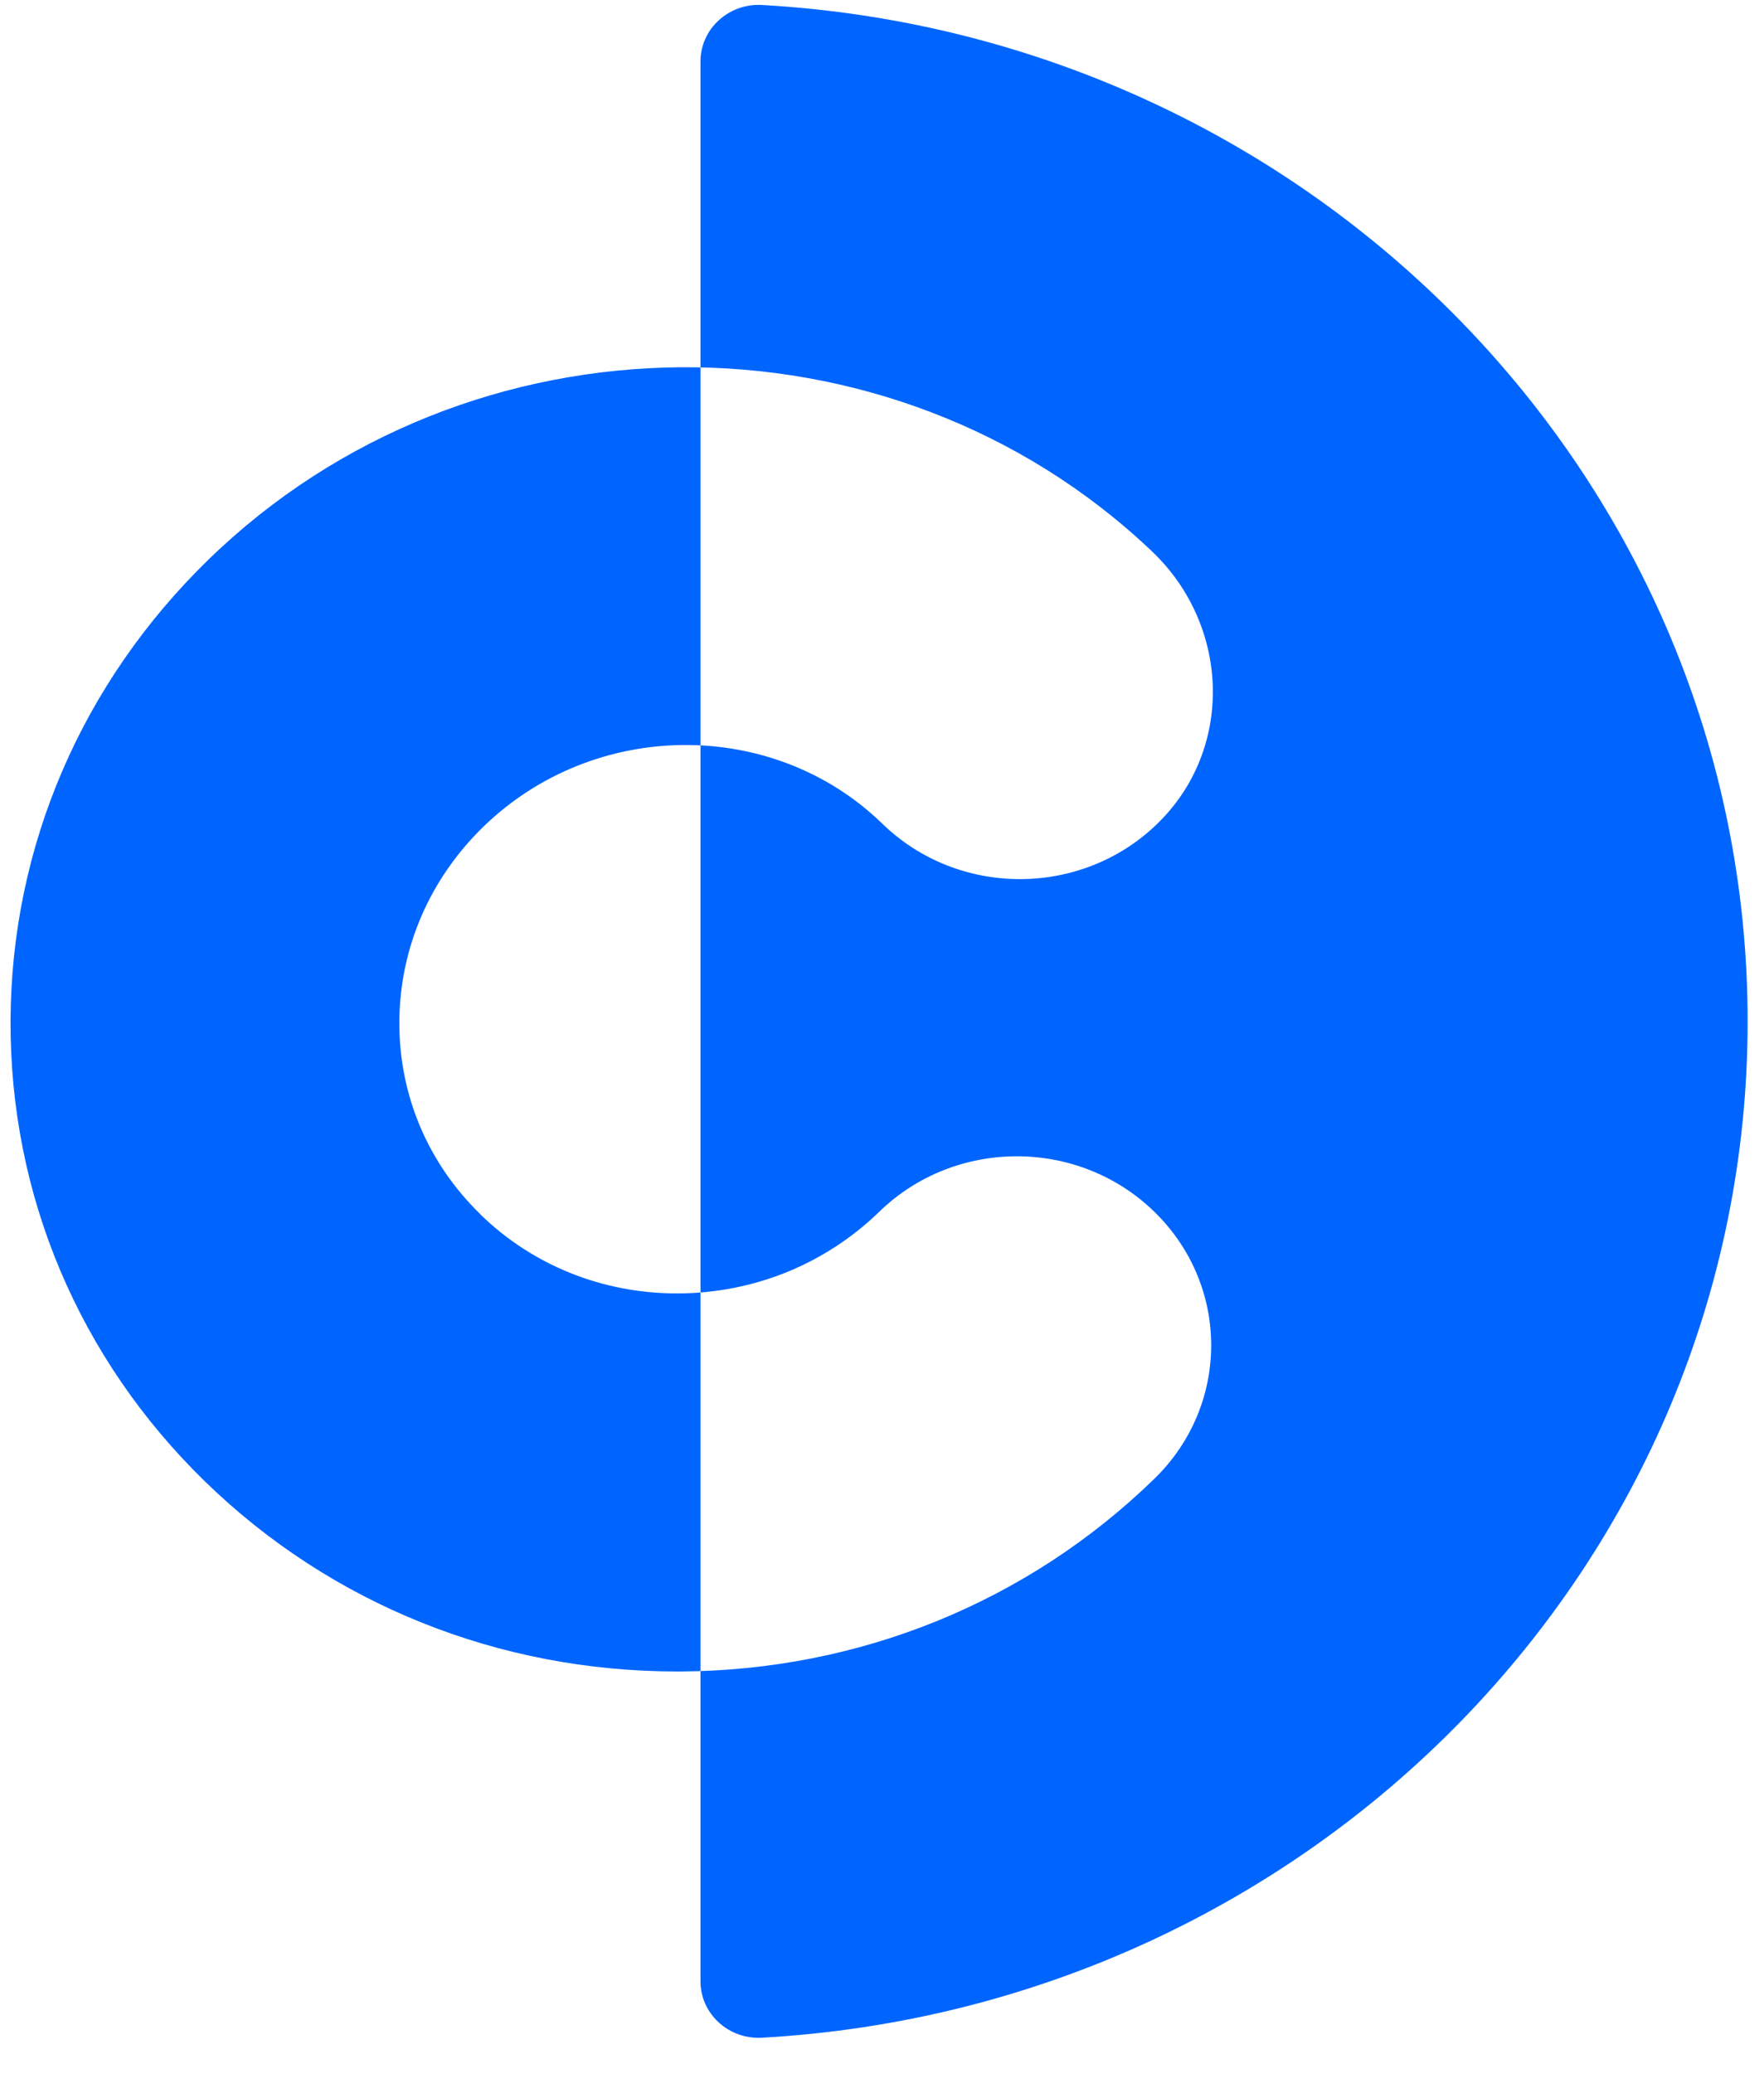 <svg width="40" height="47" viewBox="0 0 40 47" fill="none" xmlns="http://www.w3.org/2000/svg">
<path d="M15.884 44.929C15.884 45.667 16.523 46.251 17.279 46.208C29.743 45.507 39.629 35.454 39.629 23.16C39.629 10.867 29.746 0.814 17.279 0.113C16.523 0.07 15.884 0.656 15.884 1.392V44.929ZM10.896 27.541C12.082 28.695 13.665 29.33 15.354 29.33C15.363 29.33 15.375 29.33 15.384 29.33C17.1 29.321 18.718 28.663 19.94 27.476C21.662 25.802 24.452 25.802 26.173 27.476C27.895 29.15 27.895 31.863 26.173 33.536C23.295 36.335 19.478 37.883 15.422 37.903H15.352C11.308 37.903 7.514 36.378 4.659 33.605C1.79 30.815 0.221 27.098 0.239 23.14C0.256 19.197 1.852 15.485 4.73 12.687C10.64 6.941 20.199 6.872 26.12 12.501C27.895 14.186 27.992 16.996 26.229 18.693C24.508 20.353 21.726 20.35 20.008 18.679C17.532 16.272 13.477 16.304 10.963 18.745C9.742 19.932 9.062 21.506 9.056 23.175C9.047 24.829 9.701 26.377 10.896 27.538" fill="#0065FF"/>
</svg>
